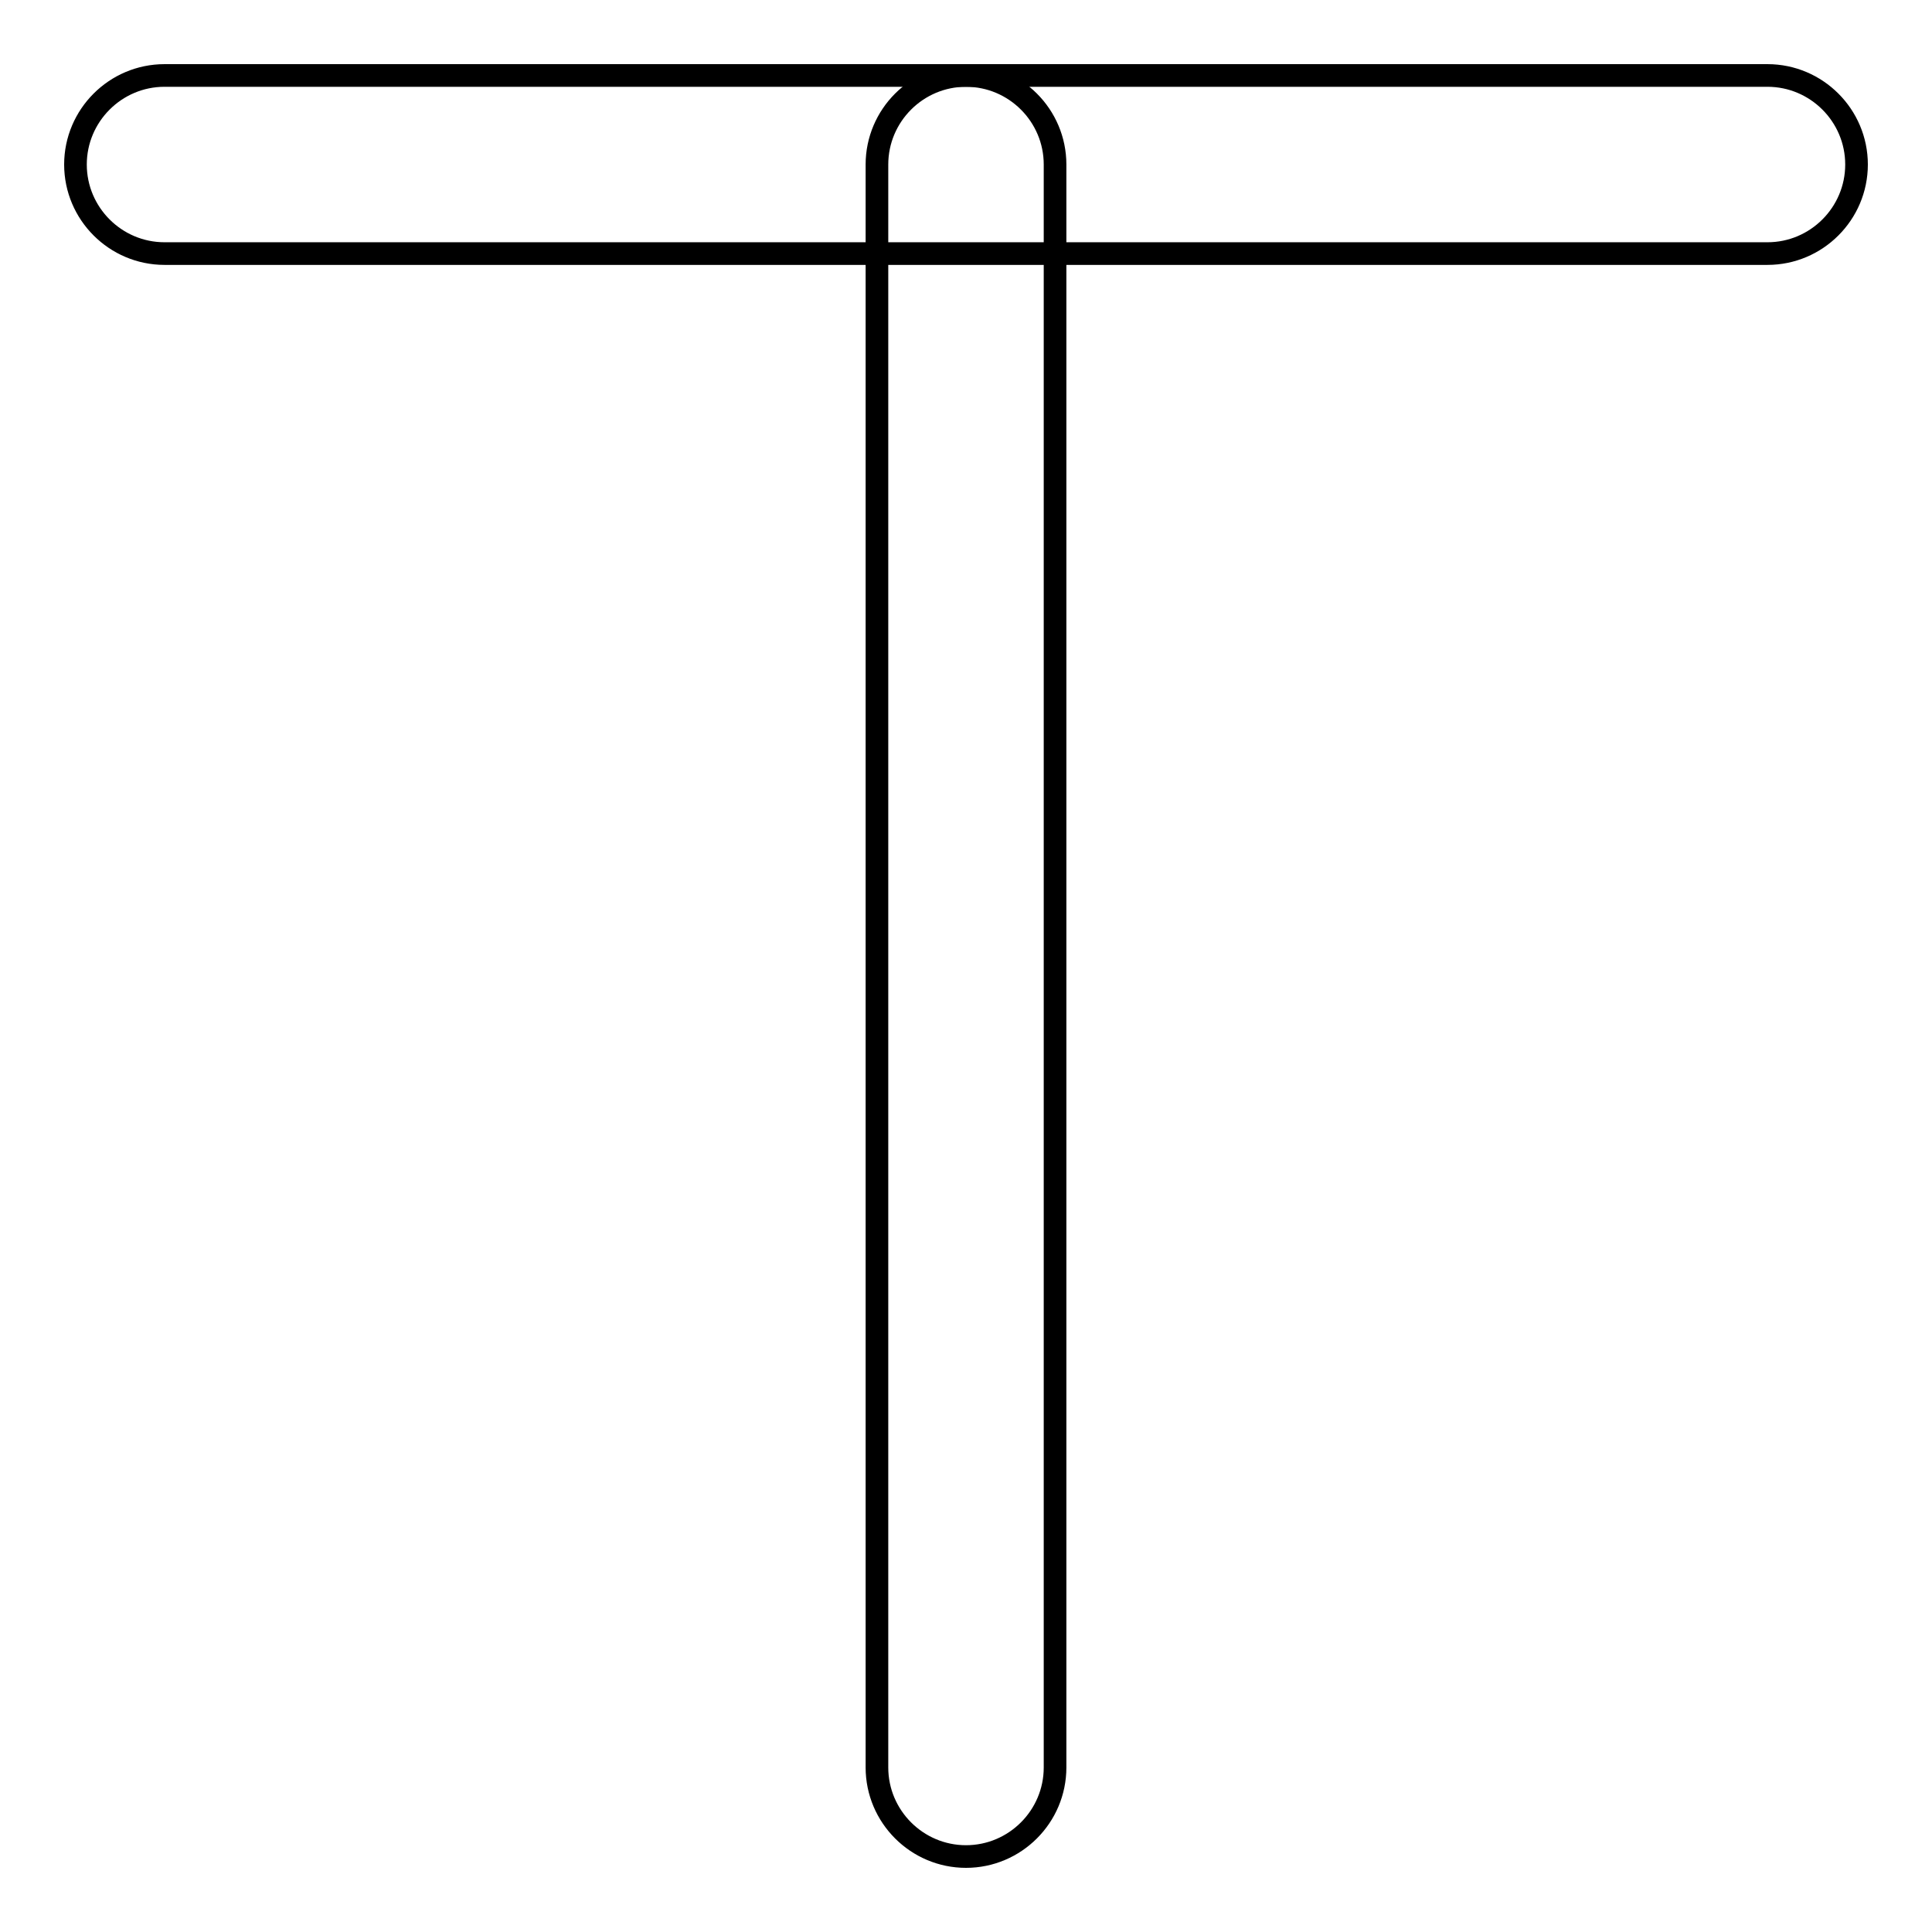 <?xml version="1.0" encoding="utf-8"?>
<!-- Svg Vector Icons : http://www.onlinewebfonts.com/icon -->
<!DOCTYPE svg PUBLIC "-//W3C//DTD SVG 1.1//EN" "http://www.w3.org/Graphics/SVG/1.1/DTD/svg11.dtd">
<svg version="1.1" xmlns="http://www.w3.org/2000/svg" xmlns:xlink="http://www.w3.org/1999/xlink" x="0px" y="0px" viewBox="0 0 256 256" enable-background="new 0 0 256 256" xml:space="preserve">
<g> <path stroke-width="3" fill-opacity="0" stroke="#000000"  d="M128,246c-6.5,0-11.8-5.3-11.8-11.8V21.8c0-6.5,5.3-11.8,11.8-11.8s11.8,5.3,11.8,11.8v212.4 C139.8,240.7,134.5,246,128,246z"/> <path stroke-width="3" fill-opacity="0" stroke="#000000"  d="M10,21.8C10,15.3,15.3,10,21.8,10h212.4c6.5,0,11.8,5.3,11.8,11.8s-5.3,11.8-11.8,11.8H21.8 C15.3,33.6,10,28.3,10,21.8z"/></g>
</svg>
